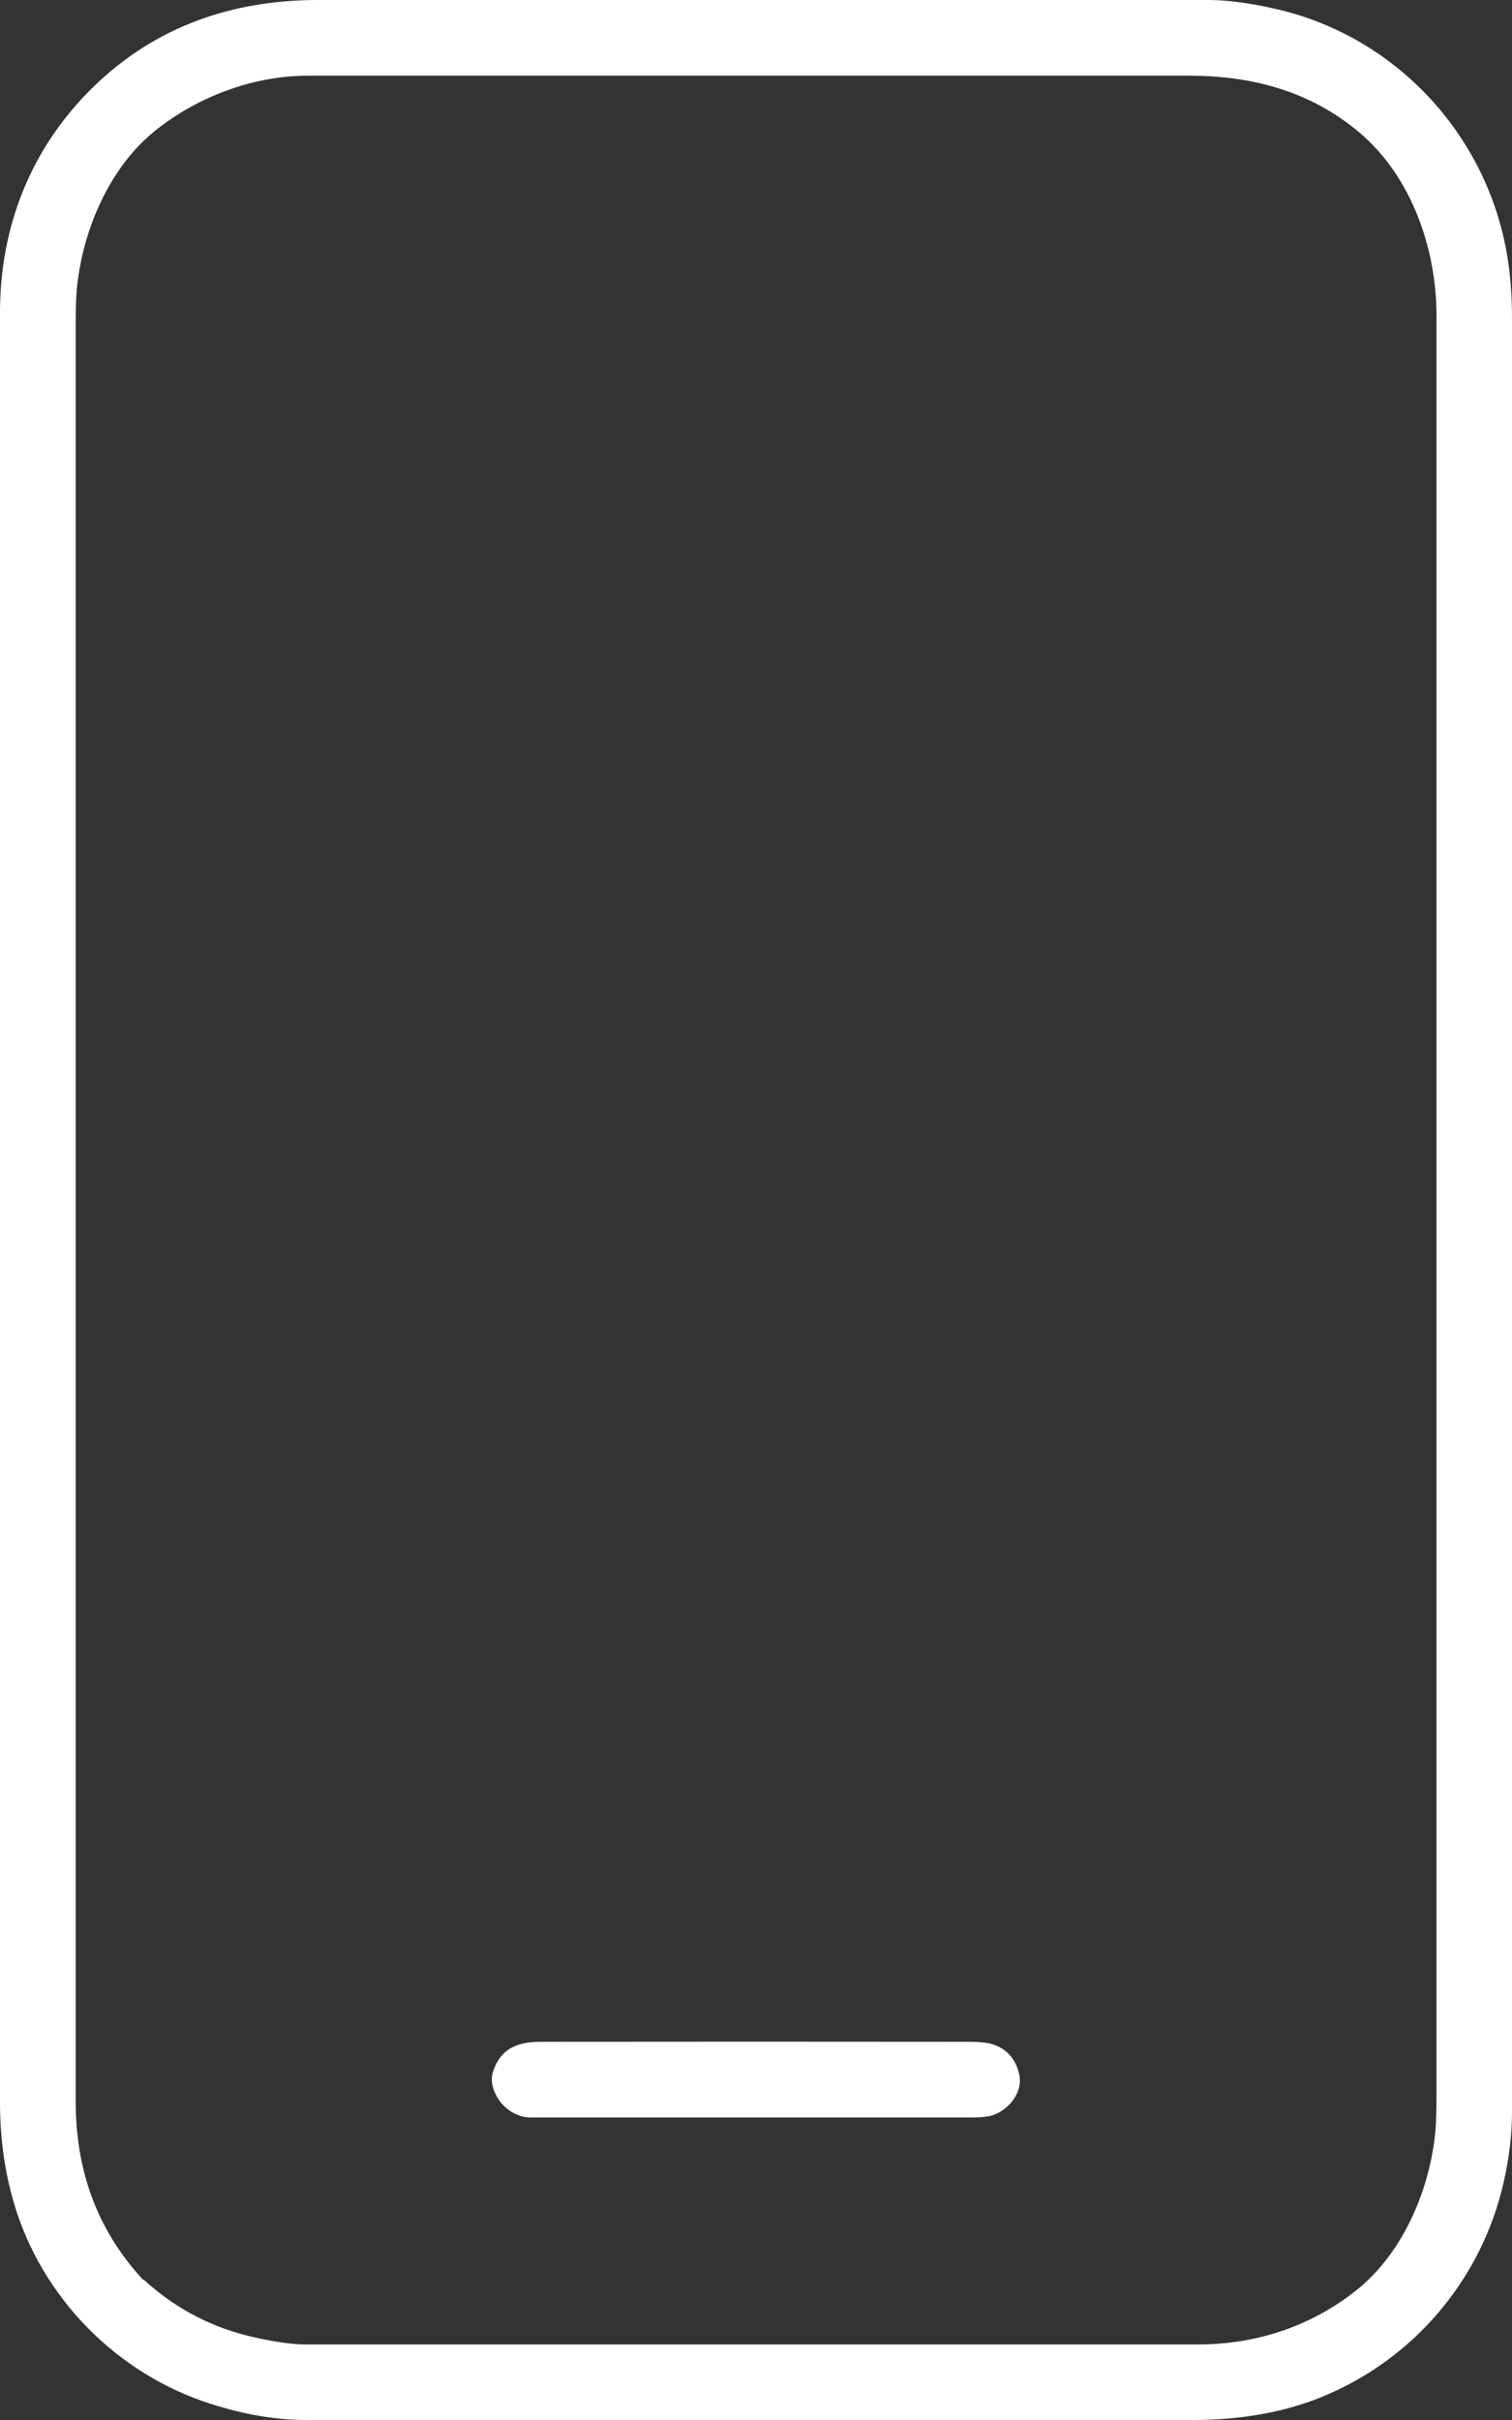 <?xml version="1.0" encoding="utf-8"?>
<!-- Generator: Adobe Illustrator 27.9.0, SVG Export Plug-In . SVG Version: 6.00 Build 0)  -->
<svg version="1.1" id="Ebene_1" xmlns="http://www.w3.org/2000/svg" xmlns:xlink="http://www.w3.org/1999/xlink" x="0px" y="0px"
	 viewBox="0 0 875 1400" style="enable-background:new 0 0 875 1400;" xml:space="preserve">
<rect x="0" y="0" width="875" height="1400" fill="#333333" stroke="none"/>
<style type="text/css">
	.st0{fill:#FFFFFF;}
</style>
<path class="st0" d="M121.8,1390.6C67.5,1373.3,24,1329,8,1274.3C2.5,1255.6,0,1236,0,1216.2C0,871.1,0,526,0,180.9
	c0-50.4,18.2-95.7,54-130.6C90,15.2,134.5,0,184.1,0c171.7,0,343.5,0,515.2,0C710.1,0,723,1.7,738,5.1c67.3,15.2,119.1,69,133,136.2
	c2.8,13.4,4,27.9,4,42.8c0,346.1,0,692.1,0,1038.2c0,12.4-1.6,25.8-4.8,40.1c-12.7,56.1-51.9,102.4-105.1,124.2
	c-22.9,9.4-48.8,13.4-74.4,13.4c-171.2,0-342.3,0-513.4,0C159.8,1400,141.3,1396.9,121.8,1390.6z M83.5,1319.1
	c18.5,16.9,40.1,28,64.7,33.3c11.9,2.6,21.4,3.9,28.6,3.9c172.2,0,344.3,0,516.5,0c33.9,0,66.1-10.7,92.3-31.9
	c26.7-21.6,42.1-58.4,45.1-91.9c0.4-4.4,0.6-11.1,0.6-20c0-343.3,0-686.7,0-1030c0-38.6-14.5-80.6-44.8-106
	c-28.4-23.8-61.8-32.7-98.4-32.7c-170,0-340,0-510,0c-32,0-64.6,12.5-88.9,32.3c-26.5,21.6-41.8,58.3-44.8,91.8
	c-0.4,4.3-0.6,11-0.6,20c0,342.5,0,685,0,1027.4c0,39.7,11.8,73.9,38.8,103.4c0.1,0.1,0.2,0.1,0.3,0.2
	C83.1,1318.8,83.3,1318.9,83.5,1319.1z"/>
<path class="st0" d="M292.7,1219.3c-5.2-4.5-9.7-13.2-7.5-20.4c4.3-13.8,14.1-17.6,27.4-17.7c82.7-0.1,165.4-0.1,248.1,0
	c6.3,0,11,0.5,13.9,1.5c8.1,2.7,13.2,8.4,15.2,17.2c2.5,10.4-6.1,20.7-15.1,23.7c-2.9,1-7.2,1.4-13.2,1.4c-84.7,0-169.4,0-254.1,0
	C302.1,1225,297.1,1223.1,292.7,1219.3z"/>
</svg>
